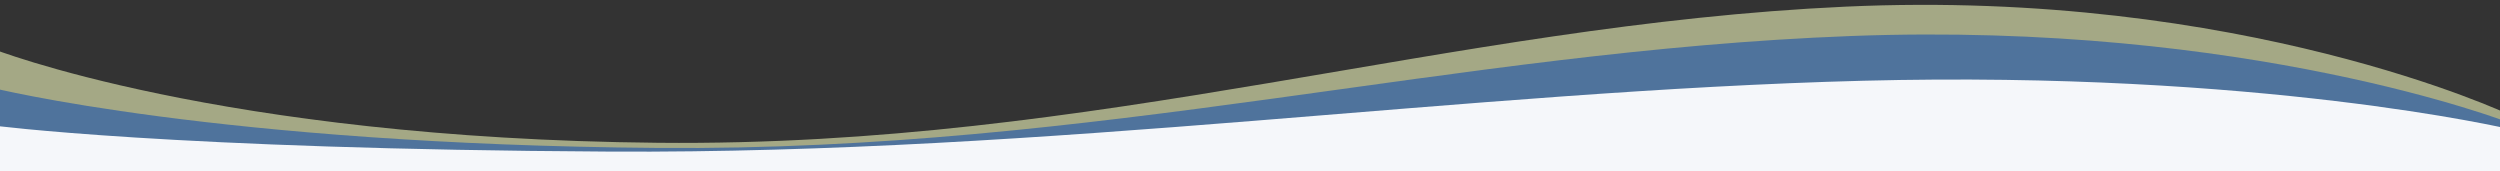 <svg xmlns="http://www.w3.org/2000/svg" xmlns:xlink="http://www.w3.org/1999/xlink" width="3500" height="240" viewBox="0 0 3500 240">
  <rect x="0" y="0" width="3500" height="240" fill="#333333" stroke="none"/>
  <defs>
    <clipPath id="clip-section-divider">
      <rect width="3500" height="240"/>
    </clipPath>
  </defs>
  <g id="section-divider" clip-path="url(#clip-section-divider)">
    <g id="swoosh" transform="translate(-12 6.79)">
      <path id="Path_8883" data-name="Path 8883" d="M0,339.984v-172.3S317.743,293.95,933.64,299.9s1106.285-165.029,1661.8-190.593S3524.21,260.145,3524.21,260.145v79.839Z" transform="translate(0 -106.773)" fill="#a5a986" opacity="0.995"/>
      <path id="Path_8882" data-name="Path 8882" d="M0,298.463V181.138s317.743,79.57,933.64,84.449S2047.782,129.853,2603.3,108.885s920.911,121.1,920.911,121.1v68.481Z" transform="translate(0 -65.252)" fill="#4f739c" opacity="0.995"/>
      <path id="Path_8881" data-name="Path 8881" d="M0,235.429V170.844s250.012,33.5,865.909,36.834,1199.236-84.87,1754.754-99.216,903.547,67.464,903.547,67.464v59.5Z" transform="translate(0 -2.219)" fill="#f5f7fa"/>
    </g>
  </g>
</svg>

